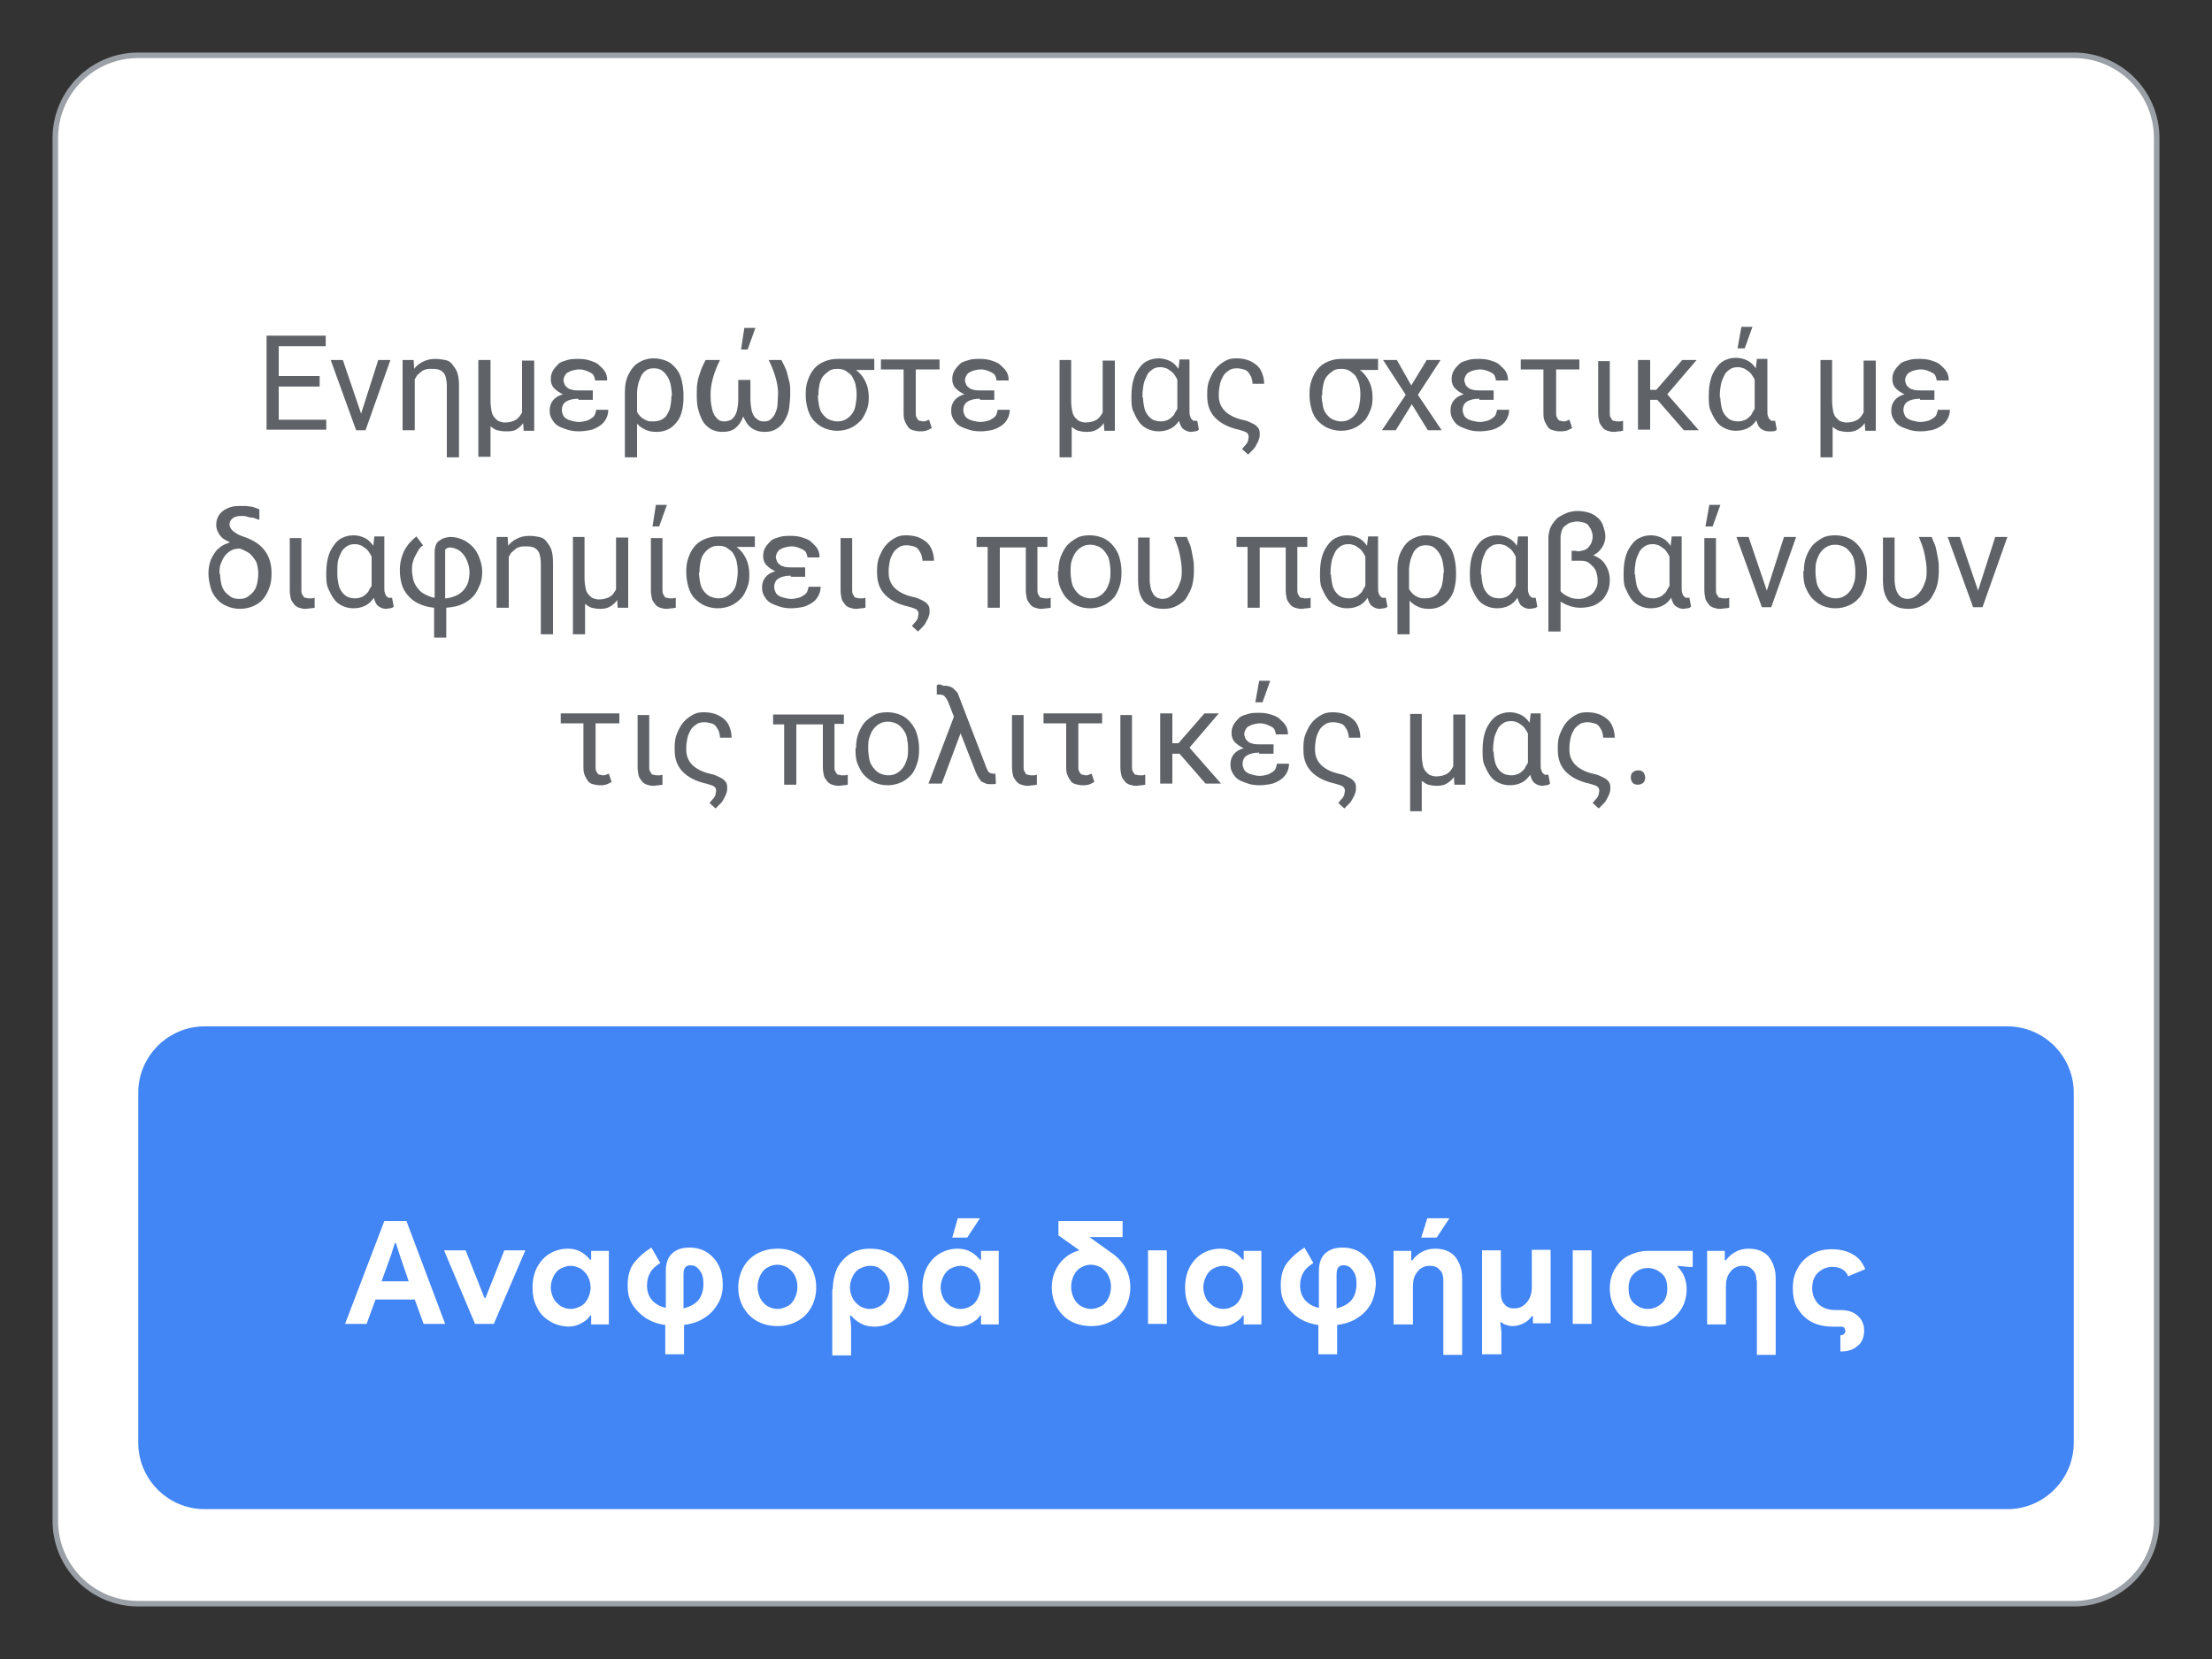 <?xml version="1.0" encoding="utf-8"?>
<!-- Generator: Adobe Illustrator 25.0.0, SVG Export Plug-In . SVG Version: 6.00 Build 0)  -->
<svg version="1.1" id="Layer_1" xmlns="http://www.w3.org/2000/svg" xmlns:xlink="http://www.w3.org/1999/xlink" x="0px" y="0px"
	 viewBox="0 0 400 300" style="enable-background:new 0 0 400 300;" xml:space="preserve">
<rect x="0" y="0" width="400" height="300" fill="#333333" stroke="none"/>
<style type="text/css">
	.st0{fill:#FFFFFF;stroke:#9AA0A6;stroke-miterlimit:10;}
	.st1{fill:#4285F4;}
	.st2{fill:#FFFFFF;}
	.st3{fill:#5F6368;}
</style>
<g>
	<g>
		<path class="st0" d="M375,290H25c-8.3,0-15-6.7-15-15V25c0-8.3,6.7-15,15-15h350c8.3,0,15,6.7,15,15v250
			C390,283.3,383.3,290,375,290z"/>
		<path class="st1" d="M363,272.9H37c-6.6,0-12-5.4-12-12v-63.3c0-6.6,5.4-12,12-12h326c6.6,0,12,5.4,12,12v63.3
			C375,267.5,369.6,272.9,363,272.9z"/>
		<g>
			<g>
				<path class="st2" d="M69.5,220.8h4l7,18.6h-3.9l-1.6-4.4h-7.1l-1.6,4.4h-3.9L69.5,220.8z M73.9,231.7l-1.6-4.7l-0.7-2.2h-0.2
					l-0.7,2.2l-1.7,4.7H73.9z"/>
				<path class="st2" d="M80.3,226.1h3.9l3.4,8.6h0.2l3.4-8.6h3.8l-5.7,13.3h-3.4L80.3,226.1z"/>
				<path class="st2" d="M99.4,238.9c-1-0.6-1.8-1.4-2.3-2.5c-0.6-1.1-0.8-2.3-0.8-3.6c0-1.4,0.3-2.6,0.8-3.6
					c0.6-1.1,1.3-1.9,2.3-2.5c1-0.6,2.1-0.9,3.3-0.9c0.9,0,1.7,0.2,2.4,0.6c0.7,0.4,1.2,0.9,1.6,1.4h0.2v-1.6h3.2v13.3h-3.2v-1.6
					h-0.2c-0.3,0.6-0.9,1-1.6,1.4c-0.7,0.4-1.5,0.6-2.4,0.6C101.4,239.8,100.3,239.5,99.4,238.9z M105,236.2c0.6-0.3,1-0.8,1.3-1.4
					c0.3-0.6,0.5-1.3,0.5-2s-0.2-1.4-0.5-2c-0.3-0.6-0.8-1-1.3-1.4c-0.6-0.3-1.2-0.5-1.8-0.5c-0.6,0-1.2,0.2-1.8,0.5
					c-0.6,0.3-1,0.8-1.3,1.4c-0.3,0.6-0.5,1.3-0.5,2s0.2,1.4,0.5,2c0.3,0.6,0.8,1,1.3,1.4c0.6,0.3,1.1,0.5,1.8,0.5
					C103.8,236.7,104.4,236.5,105,236.2z"/>
				<path class="st2" d="M129.8,235.8c-0.6,1-1.4,1.9-2.4,2.5c-1,0.7-2.3,1.1-3.7,1.3v5.3h-3.4v-5.3c-1.4-0.2-2.5-0.6-3.6-1.3
					c-1-0.7-1.8-1.5-2.4-2.5s-0.8-2.1-0.8-3.4c0-1.7,0.4-3.1,1.2-4.1c0.8-1,1.8-1.9,3.1-2.7l1.6,2.8c-0.8,0.5-1.4,1-1.8,1.7
					s-0.6,1.4-0.6,2.4c0,1,0.3,1.9,0.9,2.6s1.5,1.2,2.5,1.4v-6.7c0-1.4,0.4-2.5,1.2-3.2c0.8-0.7,1.8-1,3.1-1c1.2,0,2.3,0.3,3.2,0.9
					c0.9,0.6,1.6,1.4,2.1,2.4c0.5,1,0.7,2.2,0.7,3.4C130.7,233.7,130.4,234.8,129.8,235.8z M126.3,235.1c0.6-0.8,0.9-1.7,0.9-3
					c0-1-0.2-1.8-0.7-2.4c-0.4-0.6-1-0.9-1.6-0.9c-0.9,0-1.3,0.5-1.3,1.6v6.2C124.8,236.3,125.7,235.8,126.3,235.1z"/>
				<path class="st2" d="M136.9,238.9c-1.1-0.6-1.9-1.5-2.5-2.5c-0.6-1.1-0.9-2.3-0.9-3.6c0-1.3,0.3-2.5,0.9-3.6
					c0.6-1.1,1.4-1.9,2.5-2.5c1.1-0.6,2.3-0.9,3.7-0.9c1.4,0,2.6,0.3,3.6,0.9c1.1,0.6,1.9,1.5,2.5,2.5c0.6,1.1,0.9,2.3,0.9,3.6
					c0,1.3-0.3,2.5-0.9,3.6s-1.4,1.9-2.5,2.5c-1.1,0.6-2.3,0.9-3.6,0.9C139.2,239.8,138,239.5,136.9,238.9z M142.4,236.2
					c0.6-0.3,1-0.8,1.3-1.4c0.3-0.6,0.5-1.3,0.5-2.1c0-0.8-0.2-1.5-0.5-2.1c-0.3-0.6-0.8-1-1.3-1.4c-0.6-0.3-1.2-0.5-1.8-0.5
					c-0.7,0-1.3,0.2-1.8,0.5c-0.6,0.3-1,0.8-1.3,1.4c-0.3,0.6-0.5,1.3-0.5,2.1c0,0.8,0.2,1.5,0.5,2.1c0.3,0.6,0.8,1.1,1.3,1.4
					s1.2,0.5,1.8,0.5C141.2,236.7,141.8,236.5,142.4,236.2z"/>
				<path class="st2" d="M150.6,233.1c0-1.4,0.3-2.7,0.8-3.8c0.6-1.1,1.4-2,2.4-2.6c1-0.6,2.2-0.9,3.5-0.9c1.5,0,2.7,0.3,3.8,0.9
					c1.1,0.6,1.9,1.4,2.4,2.5c0.6,1.1,0.8,2.3,0.8,3.6c0,1.4-0.3,2.6-0.8,3.7c-0.5,1.1-1.2,1.9-2.2,2.5c-0.9,0.6-2,0.9-3.2,0.9
					c-1,0-1.8-0.2-2.5-0.6c-0.7-0.4-1.3-0.9-1.7-1.4h-0.2l0.2,1.8v5.4h-3.4V233.1z M159.1,236.2c0.6-0.3,1-0.8,1.3-1.4
					c0.3-0.6,0.5-1.3,0.5-2s-0.2-1.4-0.5-2c-0.3-0.6-0.8-1-1.3-1.4s-1.1-0.5-1.8-0.5c-0.6,0-1.2,0.2-1.8,0.5s-1,0.8-1.3,1.4
					c-0.3,0.6-0.5,1.3-0.5,2s0.2,1.4,0.5,2c0.3,0.6,0.8,1,1.3,1.4c0.6,0.3,1.1,0.5,1.8,0.5S158.6,236.5,159.1,236.2z"/>
				<path class="st2" d="M169.9,238.9c-1-0.6-1.8-1.4-2.3-2.5c-0.6-1.1-0.8-2.3-0.8-3.6c0-1.4,0.3-2.6,0.8-3.6
					c0.6-1.1,1.3-1.9,2.3-2.5c1-0.6,2.1-0.9,3.3-0.9c0.9,0,1.7,0.2,2.4,0.6c0.7,0.4,1.2,0.9,1.6,1.4h0.2v-1.6h3.2v13.3h-3.2v-1.6
					h-0.2c-0.3,0.6-0.9,1-1.6,1.4c-0.7,0.4-1.5,0.6-2.4,0.6C172,239.8,170.9,239.5,169.9,238.9z M175.5,236.2c0.6-0.3,1-0.8,1.3-1.4
					c0.3-0.6,0.5-1.3,0.5-2s-0.2-1.4-0.5-2c-0.3-0.6-0.8-1-1.3-1.4c-0.6-0.3-1.2-0.5-1.8-0.5c-0.6,0-1.2,0.2-1.8,0.5
					c-0.6,0.3-1,0.8-1.3,1.4c-0.3,0.6-0.5,1.3-0.5,2s0.2,1.4,0.5,2c0.3,0.6,0.8,1,1.3,1.4c0.6,0.3,1.1,0.5,1.8,0.5
					C174.4,236.7,175,236.5,175.5,236.2z M173.2,220.3h4l-2.3,3.5h-2.7L173.2,220.3z"/>
				<path class="st2" d="M193.6,238.9c-1.1-0.6-1.9-1.5-2.5-2.5c-0.6-1.1-0.9-2.3-0.9-3.6c0-1.7,0.5-3.1,1.4-4.3
					c0.9-1.2,2.1-2,3.6-2.4l-3.8-2.7v-2.6h11.6v2.9h-6l4.2,3c2.2,1.6,3.2,3.7,3.2,6.1c0,1.3-0.3,2.5-0.9,3.6
					c-0.6,1.1-1.4,1.9-2.5,2.5c-1.1,0.6-2.3,0.9-3.6,0.9C195.9,239.8,194.7,239.5,193.6,238.9z M199.1,236.2c0.6-0.3,1-0.8,1.3-1.4
					c0.3-0.6,0.5-1.3,0.5-2.1c0-0.8-0.2-1.5-0.5-2.1c-0.3-0.6-0.8-1-1.3-1.4c-0.6-0.3-1.2-0.5-1.8-0.5c-0.7,0-1.3,0.2-1.8,0.5
					c-0.6,0.3-1,0.8-1.3,1.4c-0.3,0.6-0.5,1.3-0.5,2.1c0,0.8,0.2,1.5,0.5,2.1c0.3,0.6,0.8,1.1,1.3,1.4s1.2,0.5,1.8,0.5
					C197.9,236.7,198.5,236.5,199.1,236.2z"/>
				<path class="st2" d="M207.6,226.1h3.4v13.3h-3.4V226.1z"/>
				<path class="st2" d="M217.4,238.9c-1-0.6-1.8-1.4-2.3-2.5c-0.6-1.1-0.8-2.3-0.8-3.6c0-1.4,0.3-2.6,0.8-3.6
					c0.6-1.1,1.3-1.9,2.3-2.5c1-0.6,2.1-0.9,3.3-0.9c0.9,0,1.7,0.2,2.4,0.6c0.7,0.4,1.2,0.9,1.6,1.4h0.2v-1.6h3.2v13.3h-3.2v-1.6
					h-0.2c-0.3,0.6-0.9,1-1.6,1.4c-0.7,0.4-1.5,0.6-2.4,0.6C219.5,239.8,218.4,239.5,217.4,238.9z M223,236.2c0.6-0.3,1-0.8,1.3-1.4
					c0.3-0.6,0.5-1.3,0.5-2s-0.2-1.4-0.5-2c-0.3-0.6-0.8-1-1.3-1.4c-0.6-0.3-1.2-0.5-1.8-0.5c-0.6,0-1.2,0.2-1.8,0.5
					c-0.6,0.3-1,0.8-1.3,1.4c-0.3,0.6-0.5,1.3-0.5,2s0.2,1.4,0.5,2c0.3,0.6,0.8,1,1.3,1.4c0.6,0.3,1.1,0.5,1.8,0.5
					C221.9,236.7,222.5,236.5,223,236.2z"/>
				<path class="st2" d="M247.9,235.8c-0.6,1-1.4,1.9-2.4,2.5c-1,0.7-2.3,1.1-3.7,1.3v5.3h-3.4v-5.3c-1.4-0.2-2.5-0.6-3.6-1.3
					c-1-0.7-1.8-1.5-2.4-2.5s-0.8-2.1-0.8-3.4c0-1.7,0.4-3.1,1.2-4.1c0.8-1,1.8-1.9,3.1-2.7l1.6,2.8c-0.8,0.5-1.4,1-1.8,1.7
					s-0.6,1.4-0.6,2.4c0,1,0.3,1.9,0.9,2.6s1.5,1.2,2.5,1.4v-6.7c0-1.4,0.4-2.5,1.2-3.2c0.8-0.7,1.8-1,3.1-1c1.2,0,2.3,0.3,3.2,0.9
					c0.9,0.6,1.6,1.4,2.1,2.4c0.5,1,0.7,2.2,0.7,3.4C248.7,233.7,248.4,234.8,247.9,235.8z M244.4,235.1c0.6-0.8,0.9-1.7,0.9-3
					c0-1-0.2-1.8-0.7-2.4c-0.4-0.6-1-0.9-1.6-0.9c-0.9,0-1.3,0.5-1.3,1.6v6.2C242.9,236.3,243.8,235.8,244.4,235.1z"/>
				<path class="st2" d="M261,231.5c0-0.8-0.2-1.5-0.7-1.9c-0.4-0.5-1-0.7-1.8-0.7c-0.9,0-1.7,0.4-2.2,1.1c-0.6,0.7-0.8,1.6-0.8,2.7
					v6.8H252v-13.3h3.2v1.7h0.2c0.4-0.6,1-1.1,1.7-1.5c0.7-0.4,1.5-0.6,2.4-0.6c1.6,0,2.8,0.5,3.6,1.4c0.8,1,1.3,2.3,1.3,3.9V245
					H261V231.5z M258.1,220.3h4l-2.3,3.5H257L258.1,220.3z"/>
				<path class="st2" d="M268,226.1h3.4v7.7c0,0.9,0.2,1.6,0.7,2.1c0.4,0.5,1,0.7,1.7,0.7c1,0,1.7-0.4,2.3-1.1
					c0.6-0.7,0.9-1.6,0.9-2.7v-6.8h3.4v13.3h-3.2V238h-0.2c-0.4,0.6-0.9,1-1.5,1.3s-1.3,0.5-2,0.5c-0.4,0-0.8-0.1-1.1-0.2
					c-0.4-0.1-0.7-0.3-0.9-0.5h-0.2l0.2,1.7v4.1H268V226.1z"/>
				<path class="st2" d="M284.4,226.1h3.4v13.3h-3.4V226.1z"/>
				<path class="st2" d="M294.4,238.9c-1-0.6-1.9-1.4-2.4-2.4c-0.6-1-0.9-2.2-0.9-3.5c0-1.3,0.3-2.5,0.9-3.5c0.6-1,1.4-1.9,2.4-2.4
					s2.2-0.9,3.6-0.9h8.1v2.9h-0.8l-1.9-0.2v0.2c1.1,1.1,1.6,2.5,1.6,4c0,1.3-0.3,2.5-0.9,3.5s-1.4,1.8-2.4,2.4
					c-1,0.6-2.3,0.9-3.6,0.9C296.6,239.8,295.4,239.5,294.4,238.9z M300.5,235.7c0.7-0.6,1-1.6,1-2.7c0-1.2-0.3-2.1-1-2.7
					c-0.7-0.6-1.5-1-2.5-1c-1,0-1.8,0.3-2.5,1c-0.7,0.6-1,1.5-1,2.7c0,1.2,0.3,2.1,1,2.7c0.7,0.6,1.5,1,2.5,1
					C299,236.7,299.8,236.3,300.5,235.7z"/>
				<path class="st2" d="M317.6,231.5c0-0.8-0.2-1.5-0.7-1.9c-0.4-0.5-1-0.7-1.8-0.7c-0.9,0-1.7,0.4-2.2,1.1
					c-0.6,0.7-0.8,1.6-0.8,2.7v6.8h-3.4v-13.3h3.2v1.7h0.2c0.4-0.6,1-1.1,1.7-1.5c0.7-0.4,1.5-0.6,2.4-0.6c1.6,0,2.8,0.5,3.6,1.4
					c0.8,1,1.3,2.3,1.3,3.9V245h-3.4V231.5z"/>
				<path class="st2" d="M332.6,241.5c0.3,0,0.6-0.1,0.8-0.2c0.2-0.2,0.3-0.4,0.3-0.6c0-0.2-0.1-0.4-0.2-0.6
					c-0.2-0.2-0.4-0.2-0.7-0.2h-1.3c-1.6,0-2.9-0.3-4-0.9c-1.1-0.6-1.9-1.5-2.5-2.5s-0.8-2.3-0.8-3.6c0-1.4,0.3-2.6,0.9-3.6
					c0.6-1.1,1.4-1.9,2.5-2.5c1-0.6,2.2-0.9,3.6-0.9c1.5,0,2.8,0.3,3.8,0.9c1.1,0.6,1.8,1.5,2.3,2.7l-3.1,1.3
					c-0.2-0.6-0.6-1-1.1-1.3c-0.5-0.3-1.1-0.4-1.8-0.4c-1,0-1.9,0.4-2.6,1.1c-0.7,0.7-1,1.6-1,2.8c0,1.1,0.4,2,1.1,2.8
					c0.8,0.7,1.8,1.1,3.1,1.1h0.9c1.3,0,2.3,0.3,3.1,1s1.2,1.6,1.2,2.7c0,1.2-0.4,2.2-1.2,2.8c-0.8,0.7-1.8,1-3.1,1V241.5z"/>
			</g>
		</g>
	</g>
	<g>
		<g>
			<path class="st3" d="M57.8,69.9h-7.4v6H59v1.8H48.2V60.7h10.7v1.9h-8.5V68h7.4V69.9z"/>
			<path class="st3" d="M65.3,74.8l3.1-9.7h2.2l-4.5,12.7h-1.7l-4.6-12.7h2.2L65.3,74.8z"/>
			<path class="st3" d="M74.8,65.1l0.1,1.6c0.4-0.6,1-1,1.6-1.3s1.3-0.5,2.2-0.5c0.7,0,1.2,0.1,1.8,0.2s1,0.4,1.3,0.8
				s0.7,0.9,0.9,1.5s0.3,1.4,0.3,2.3v13h-2.2V69.7c0-0.6-0.1-1.1-0.2-1.5s-0.3-0.7-0.5-0.9s-0.5-0.4-0.9-0.5s-0.7-0.1-1.2-0.1
				c-0.4,0-0.7,0-1,0.1s-0.6,0.2-0.8,0.4s-0.5,0.4-0.7,0.6s-0.3,0.5-0.5,0.8v9.2h-2.2V65.1H74.8z"/>
			<path class="st3" d="M88.7,65.1v7.3c0,0.8,0.1,1.5,0.2,2s0.3,0.9,0.6,1.2s0.5,0.5,0.8,0.6s0.6,0.2,1,0.2c0.8,0,1.5-0.2,2-0.5
				s0.8-0.8,1.1-1.3v-9.4h2.2v12.7h-1.9l-0.1-1.4c-0.3,0.5-0.8,0.9-1.3,1.2S92.1,78,91.4,78c-0.6,0-1.1-0.1-1.5-0.2
				s-0.8-0.4-1.2-0.7v5.5h-2.2V65.1H88.7z"/>
			<path class="st3" d="M104.6,72.1c-1,0-1.7,0.2-2.2,0.5s-0.8,0.8-0.8,1.6c0,0.3,0.1,0.5,0.2,0.8s0.3,0.5,0.6,0.7s0.6,0.3,1,0.4
				s0.8,0.2,1.3,0.2c0.5,0,0.9-0.1,1.3-0.2s0.7-0.3,1-0.5s0.5-0.4,0.6-0.7s0.2-0.6,0.2-0.8h2.2c0,0.7-0.2,1.3-0.5,1.8
				s-0.7,0.9-1.2,1.2s-1.1,0.6-1.7,0.7s-1.3,0.2-1.9,0.2c-0.8,0-1.5-0.1-2.1-0.3s-1.2-0.4-1.7-0.7s-0.8-0.7-1.1-1.2s-0.4-1-0.4-1.6
				c0-0.7,0.2-1.3,0.6-1.8s1-0.9,1.8-1.1c-0.7-0.3-1.2-0.7-1.6-1.1s-0.6-1-0.6-1.6c0-0.6,0.1-1.1,0.4-1.6s0.6-0.8,1-1.2
				s1-0.5,1.6-0.7s1.3-0.2,2.1-0.2c0.7,0,1.4,0.1,2,0.3s1.2,0.4,1.6,0.8s0.8,0.7,1.1,1.2s0.4,1,0.4,1.6h-2.2c0-0.3-0.1-0.5-0.2-0.8
				s-0.4-0.5-0.6-0.6s-0.6-0.3-0.9-0.4s-0.7-0.2-1.1-0.2c-0.5,0-0.9,0.1-1.3,0.2s-0.7,0.3-0.9,0.4s-0.4,0.4-0.5,0.6
				s-0.2,0.5-0.2,0.7c0,0.3,0.1,0.5,0.2,0.8s0.3,0.4,0.5,0.6s0.5,0.3,0.9,0.4s0.8,0.1,1.3,0.1h2.4v1.7H104.6z"/>
			<path class="st3" d="M123.6,71.9c0,0.9-0.1,1.7-0.3,2.5s-0.5,1.4-0.9,1.9s-0.9,1-1.5,1.3s-1.3,0.5-2.1,0.5
				c-0.8,0-1.5-0.1-2.1-0.4s-1.1-0.6-1.5-1.1v6.1H113V71v0c0-1,0.1-1.9,0.4-2.7s0.7-1.4,1.1-1.9s1-0.9,1.7-1.2s1.3-0.4,2-0.4
				c0.9,0,1.7,0.2,2.4,0.5s1.2,0.8,1.7,1.4s0.8,1.3,1,2.2s0.3,1.7,0.3,2.7V71.9z M121.5,71.6c0-0.7-0.1-1.3-0.2-1.9
				s-0.3-1.1-0.6-1.6s-0.6-0.8-1-1.1s-0.9-0.4-1.5-0.4c-0.5,0-1,0.1-1.4,0.4s-0.7,0.6-0.9,1.1s-0.4,0.9-0.5,1.4s-0.2,1-0.2,1.5v3.5
				c0.1,0.2,0.3,0.5,0.5,0.7s0.4,0.4,0.6,0.5s0.5,0.3,0.8,0.4s0.6,0.1,1,0.1c0.6,0,1.1-0.1,1.5-0.3s0.8-0.5,1-0.9s0.5-0.8,0.6-1.4
				s0.2-1.1,0.2-1.7V71.6z"/>
			<path class="st3" d="M130.2,65.1c-0.5,1-0.9,2-1.2,3s-0.5,2.1-0.5,3.1c0,0.7,0,1.3,0.1,1.9s0.2,1.1,0.4,1.6s0.5,0.8,0.8,1.1
				s0.7,0.4,1.2,0.4c0.4,0,0.7-0.1,1-0.2s0.6-0.4,0.8-0.7s0.4-0.7,0.5-1.2s0.2-1.1,0.2-1.9v-3.5h2.2v3.5c0,0.7,0.1,1.3,0.2,1.9
				s0.3,0.9,0.5,1.2s0.5,0.5,0.8,0.7s0.7,0.2,1,0.2c0.5,0,0.9-0.1,1.2-0.4s0.6-0.6,0.8-1.1s0.4-1,0.4-1.6s0.1-1.3,0.1-1.9
				c0-1.1-0.2-2.1-0.5-3.1s-0.7-2-1.2-3h2.3c0.2,0.4,0.4,0.8,0.6,1.2s0.4,0.9,0.5,1.4s0.3,1.1,0.4,1.6s0.1,1.2,0.1,1.9
				c0,0.9-0.1,1.8-0.2,2.6s-0.4,1.5-0.8,2.2s-0.8,1.1-1.4,1.5s-1.3,0.6-2.2,0.6c-0.9,0-1.7-0.2-2.4-0.7s-1.1-1.2-1.5-2.1
				c-0.3,0.9-0.8,1.6-1.4,2.1s-1.4,0.7-2.4,0.7c-0.8,0-1.6-0.2-2.2-0.6s-1.1-0.9-1.4-1.5s-0.6-1.3-0.8-2.2s-0.2-1.7-0.2-2.6
				c0-0.7,0-1.3,0.1-1.9s0.2-1.1,0.4-1.6s0.3-1,0.5-1.4s0.4-0.8,0.6-1.2H130.2z M134.6,59.3h2l-1.4,3.9H134L134.6,59.3z"/>
			<path class="st3" d="M158.1,66.9h-3.3c0.8,0.6,1.3,1.3,1.7,2.1s0.6,1.8,0.6,2.8V72c0,0.8-0.1,1.5-0.4,2.2s-0.6,1.4-1.1,1.9
				s-1.1,1-1.8,1.3s-1.5,0.5-2.4,0.5s-1.7-0.2-2.4-0.5s-1.3-0.8-1.8-1.3s-0.9-1.3-1.1-2s-0.4-1.6-0.4-2.6v-0.3
				c0-0.9,0.1-1.7,0.4-2.5s0.6-1.4,1.1-2s1.1-1,1.8-1.3s1.5-0.5,2.4-0.5h6.7V66.9z M147.9,71.5c0,0.6,0.1,1.2,0.2,1.8
				s0.3,1.1,0.6,1.5s0.7,0.8,1.1,1s1,0.4,1.6,0.4c0.6,0,1.1-0.1,1.6-0.4s0.8-0.6,1.1-1s0.5-0.9,0.6-1.5s0.2-1.2,0.2-1.8v-0.3
				c0-0.6-0.1-1.2-0.2-1.7s-0.4-1-0.6-1.4s-0.7-0.7-1.1-1s-1-0.4-1.6-0.4c-0.6,0-1.1,0.1-1.5,0.4s-0.8,0.6-1.1,1s-0.5,0.9-0.6,1.4
				s-0.2,1.1-0.2,1.7V71.5z"/>
			<path class="st3" d="M169.9,66.8h-4.3v7.8c0,0.3,0,0.6,0.1,0.8s0.2,0.4,0.3,0.5s0.2,0.2,0.4,0.2s0.3,0.1,0.5,0.1
				c0.2,0,0.4,0,0.6-0.1s0.3-0.1,0.5-0.2l0.5,1.5c-0.4,0.2-0.7,0.4-1.1,0.5s-0.7,0.1-1.1,0.1c-0.4,0-0.8-0.1-1.2-0.2
				s-0.7-0.3-0.9-0.6s-0.4-0.6-0.6-1.1s-0.2-1-0.2-1.6v-7.7h-4.1v-1.8h10.6V66.8z"/>
			<path class="st3" d="M177.2,72.1c-1,0-1.7,0.2-2.2,0.5s-0.8,0.8-0.8,1.6c0,0.3,0.1,0.5,0.2,0.8s0.3,0.5,0.6,0.7s0.6,0.3,1,0.4
				s0.8,0.2,1.3,0.2c0.5,0,0.9-0.1,1.3-0.2s0.7-0.3,1-0.5s0.5-0.4,0.6-0.7s0.2-0.6,0.2-0.8h2.2c0,0.7-0.2,1.3-0.5,1.8
				s-0.7,0.9-1.2,1.2s-1.1,0.6-1.7,0.7S178,78,177.3,78c-0.8,0-1.5-0.1-2.1-0.3s-1.2-0.4-1.7-0.7s-0.8-0.7-1.1-1.2s-0.4-1-0.4-1.6
				c0-0.7,0.2-1.3,0.6-1.8s1-0.9,1.8-1.1c-0.7-0.3-1.2-0.7-1.6-1.1s-0.6-1-0.6-1.6c0-0.6,0.1-1.1,0.4-1.6s0.6-0.8,1-1.2
				s1-0.5,1.6-0.7s1.3-0.2,2.1-0.2c0.7,0,1.4,0.1,2,0.3s1.2,0.4,1.6,0.8s0.8,0.7,1.1,1.2s0.4,1,0.4,1.6h-2.2c0-0.3-0.1-0.5-0.2-0.8
				s-0.4-0.5-0.6-0.6s-0.6-0.3-0.9-0.4s-0.7-0.2-1.1-0.2c-0.5,0-0.9,0.1-1.3,0.2s-0.7,0.3-0.9,0.4s-0.4,0.4-0.5,0.6
				s-0.2,0.5-0.2,0.7c0,0.3,0.1,0.5,0.2,0.8s0.3,0.4,0.5,0.6s0.5,0.3,0.9,0.4s0.8,0.1,1.3,0.1h2.4v1.7H177.2z"/>
			<path class="st3" d="M193.7,65.1v7.3c0,0.8,0.1,1.5,0.2,2s0.3,0.9,0.6,1.2s0.5,0.5,0.8,0.6s0.6,0.2,1,0.2c0.8,0,1.5-0.2,2-0.5
				s0.8-0.8,1.1-1.3v-9.4h2.2v12.7h-1.9l-0.1-1.4c-0.3,0.5-0.8,0.9-1.3,1.2s-1.1,0.4-1.8,0.4c-0.6,0-1.1-0.1-1.5-0.2
				s-0.8-0.4-1.2-0.7v5.5h-2.2V65.1H193.7z"/>
			<path class="st3" d="M215.1,65.1v9.2c0,0.4,0,0.7,0.1,0.9s0.1,0.4,0.2,0.5s0.2,0.2,0.3,0.3s0.2,0.1,0.4,0.1c0.1,0,0.2,0,0.2,0
				s0.1,0,0.2,0l0.3,1.6c-0.2,0.2-0.5,0.3-0.7,0.3s-0.5,0.1-0.7,0.1c-0.5,0-1-0.2-1.4-0.5s-0.6-0.8-0.8-1.5
				c-0.4,0.6-0.9,1.1-1.5,1.4s-1.3,0.5-2.2,0.5c-0.8,0-1.5-0.2-2.1-0.5s-1.1-0.7-1.5-1.3s-0.7-1.2-1-1.9s-0.3-1.6-0.3-2.5v-0.2
				c0-1,0.1-1.9,0.3-2.7s0.5-1.5,1-2.2s0.9-1.1,1.5-1.4s1.3-0.5,2.1-0.5c0.8,0,1.5,0.2,2.1,0.5s1.1,0.8,1.5,1.4l0.2-1.7H215.1z
				 M206.7,71.9c0,0.6,0.1,1.2,0.2,1.7s0.3,1,0.6,1.4s0.6,0.7,1,0.9s0.9,0.3,1.5,0.3c0.4,0,0.7-0.1,1-0.2s0.6-0.3,0.8-0.5
				s0.5-0.4,0.6-0.7s0.4-0.6,0.5-0.9v-5.2c-0.1-0.3-0.3-0.6-0.5-0.9s-0.4-0.5-0.7-0.7s-0.5-0.4-0.8-0.5s-0.6-0.2-1-0.2
				c-0.6,0-1.1,0.1-1.5,0.4s-0.8,0.6-1,1.1s-0.5,1-0.6,1.6s-0.2,1.3-0.2,1.9V71.9z"/>
			<path class="st3" d="M223.6,64.8c0.7,0,1.4,0.1,2,0.3s1.1,0.5,1.6,0.9s0.8,0.9,1,1.4s0.4,1.2,0.4,2h-2.1c0-0.4-0.1-0.8-0.2-1.1
				s-0.3-0.6-0.5-0.9s-0.5-0.5-0.9-0.6s-0.8-0.2-1.2-0.2c-0.6,0-1.1,0.1-1.5,0.4s-0.8,0.6-1,1s-0.5,0.9-0.6,1.5s-0.2,1.1-0.2,1.6
				v0.5c0,2.1,1.4,3.6,4.2,4.3c0.5,0.1,0.9,0.2,1.3,0.4s0.7,0.3,1,0.5s0.5,0.4,0.7,0.7s0.2,0.7,0.2,1.2c0,0.3-0.1,0.6-0.2,0.9
				s-0.3,0.6-0.5,1s-0.4,0.6-0.7,0.9s-0.5,0.5-0.7,0.7l-1.1-1c0.2-0.2,0.3-0.4,0.5-0.6s0.3-0.3,0.4-0.5s0.2-0.3,0.2-0.5
				s0.1-0.4,0.1-0.6c0-0.3-0.1-0.6-0.4-0.8s-0.8-0.3-1.4-0.5c-1.8-0.4-3.2-1.1-4.2-2.1s-1.5-2.3-1.5-4v-0.5c0-0.9,0.1-1.7,0.4-2.4
				s0.6-1.4,1.1-2s1-1,1.7-1.4S222.7,64.8,223.6,64.8z"/>
			<path class="st3" d="M249.2,66.9h-3.3c0.8,0.6,1.3,1.3,1.7,2.1s0.6,1.8,0.6,2.8V72c0,0.8-0.1,1.5-0.4,2.2s-0.6,1.4-1.1,1.9
				s-1.1,1-1.8,1.3s-1.5,0.5-2.4,0.5s-1.7-0.2-2.4-0.5s-1.3-0.8-1.8-1.3s-0.9-1.3-1.1-2s-0.4-1.6-0.4-2.6v-0.3
				c0-0.9,0.1-1.7,0.4-2.5s0.6-1.4,1.1-2s1.1-1,1.8-1.3s1.5-0.5,2.4-0.5h6.7V66.9z M239,71.5c0,0.6,0.1,1.2,0.2,1.8s0.3,1.1,0.6,1.5
				s0.7,0.8,1.1,1s1,0.4,1.6,0.4c0.6,0,1.1-0.1,1.6-0.4s0.8-0.6,1.1-1s0.5-0.9,0.6-1.5s0.2-1.2,0.2-1.8v-0.3c0-0.6-0.1-1.2-0.2-1.7
				s-0.4-1-0.6-1.4s-0.7-0.7-1.1-1s-1-0.4-1.6-0.4c-0.6,0-1.1,0.1-1.5,0.4s-0.8,0.6-1.1,1s-0.5,0.9-0.6,1.4s-0.2,1.1-0.2,1.7V71.5z"
				/>
			<path class="st3" d="M255.2,69.7l2.8-4.6h2.5l-4.1,6.3l4.3,6.4h-2.5l-2.9-4.7l-2.9,4.7h-2.5l4.3-6.4l-4.1-6.3h2.5L255.2,69.7z"/>
			<path class="st3" d="M267.5,72.1c-1,0-1.7,0.2-2.2,0.5s-0.8,0.8-0.8,1.6c0,0.3,0.1,0.5,0.2,0.8s0.3,0.5,0.6,0.7s0.6,0.3,1,0.4
				s0.8,0.2,1.3,0.2c0.5,0,0.9-0.1,1.3-0.2s0.7-0.3,1-0.5s0.5-0.4,0.6-0.7s0.2-0.6,0.2-0.8h2.2c0,0.7-0.2,1.3-0.5,1.8
				s-0.7,0.9-1.2,1.2s-1.1,0.6-1.7,0.7s-1.3,0.2-1.9,0.2c-0.8,0-1.5-0.1-2.1-0.3s-1.2-0.4-1.7-0.7s-0.8-0.7-1.1-1.2s-0.4-1-0.4-1.6
				c0-0.7,0.2-1.3,0.6-1.8s1-0.9,1.8-1.1c-0.7-0.3-1.2-0.7-1.6-1.1s-0.6-1-0.6-1.6c0-0.6,0.1-1.1,0.4-1.6s0.6-0.8,1-1.2
				s1-0.5,1.6-0.7s1.3-0.2,2.1-0.2c0.7,0,1.4,0.1,2,0.3s1.2,0.4,1.6,0.8s0.8,0.7,1.1,1.2s0.4,1,0.4,1.6h-2.2c0-0.3-0.1-0.5-0.2-0.8
				s-0.4-0.5-0.6-0.6s-0.6-0.3-0.9-0.4s-0.7-0.2-1.1-0.2c-0.5,0-0.9,0.1-1.3,0.2s-0.7,0.3-0.9,0.4s-0.4,0.4-0.5,0.6
				s-0.2,0.5-0.2,0.7c0,0.3,0.1,0.5,0.2,0.8s0.3,0.4,0.5,0.6s0.5,0.3,0.9,0.4s0.8,0.1,1.3,0.1h2.4v1.7H267.5z"/>
			<path class="st3" d="M285.7,66.8h-4.3v7.8c0,0.3,0,0.6,0.1,0.8s0.2,0.4,0.3,0.5s0.2,0.2,0.4,0.2s0.3,0.1,0.5,0.1
				c0.2,0,0.4,0,0.6-0.1s0.3-0.1,0.5-0.2l0.5,1.5c-0.4,0.2-0.7,0.4-1.1,0.5S282.4,78,282,78c-0.4,0-0.8-0.1-1.2-0.2
				s-0.7-0.3-0.9-0.6s-0.4-0.6-0.6-1.1s-0.2-1-0.2-1.6v-7.7h-4.1v-1.8h10.6V66.8z"/>
			<path class="st3" d="M291.1,65.1v9.5c0,0.3,0,0.6,0.1,0.8s0.2,0.3,0.3,0.5s0.3,0.2,0.4,0.2s0.3,0.1,0.5,0.1s0.4,0,0.6,0
				s0.3-0.1,0.5-0.1l0,1.8c-0.2,0-0.4,0.1-0.7,0.1s-0.6,0.1-1,0.1c-0.4,0-0.8-0.1-1.1-0.2s-0.7-0.3-0.9-0.6s-0.5-0.6-0.6-1
				s-0.2-1-0.2-1.6v-9.4H291.1z"/>
			<path class="st3" d="M299.7,72.3h-1.3v5.4h-2.2V65.1h2.2v5.4h1.1l4.7-5.4h2.6l-5.3,6.2l5.7,6.5h-2.7L299.7,72.3z"/>
			<path class="st3" d="M319.6,65.1v9.2c0,0.4,0,0.7,0.1,0.9s0.1,0.4,0.2,0.5s0.2,0.2,0.3,0.3s0.2,0.1,0.4,0.1c0.1,0,0.2,0,0.2,0
				s0.1,0,0.2,0l0.3,1.6c-0.2,0.2-0.5,0.3-0.7,0.3S320,78,319.8,78c-0.5,0-1-0.2-1.4-0.5s-0.6-0.8-0.8-1.5c-0.4,0.6-0.9,1.1-1.5,1.4
				s-1.3,0.5-2.2,0.5c-0.8,0-1.5-0.2-2.1-0.5s-1.1-0.7-1.5-1.3s-0.7-1.2-1-1.9s-0.3-1.6-0.3-2.5v-0.2c0-1,0.1-1.9,0.3-2.7
				s0.5-1.5,1-2.2s0.9-1.1,1.5-1.4s1.3-0.5,2.1-0.5c0.8,0,1.5,0.2,2.1,0.5s1.1,0.8,1.5,1.4l0.2-1.7H319.6z M311.1,71.9
				c0,0.6,0.1,1.2,0.2,1.7s0.3,1,0.6,1.4s0.6,0.7,1,0.9s0.9,0.3,1.5,0.3c0.4,0,0.7-0.1,1-0.2s0.6-0.3,0.8-0.5s0.5-0.4,0.6-0.7
				s0.4-0.6,0.5-0.9v-5.2c-0.1-0.3-0.3-0.6-0.5-0.9s-0.4-0.5-0.7-0.7s-0.5-0.4-0.8-0.5s-0.6-0.2-1-0.2c-0.6,0-1.1,0.1-1.5,0.4
				s-0.8,0.6-1,1.1s-0.5,1-0.6,1.6s-0.2,1.3-0.2,1.9V71.9z M314.9,59.1h2l-1.4,3.9h-1.3L314.9,59.1z"/>
			<path class="st3" d="M331.3,65.1v7.3c0,0.8,0.1,1.5,0.2,2s0.3,0.9,0.6,1.2s0.5,0.5,0.8,0.6s0.6,0.2,1,0.2c0.8,0,1.5-0.2,2-0.5
				s0.8-0.8,1.1-1.3v-9.4h2.2v12.7h-1.9l-0.1-1.4c-0.3,0.5-0.8,0.9-1.3,1.2s-1.1,0.4-1.8,0.4c-0.6,0-1.1-0.1-1.5-0.2
				s-0.8-0.4-1.2-0.7v5.5h-2.2V65.1H331.3z"/>
			<path class="st3" d="M347.2,72.1c-1,0-1.7,0.2-2.2,0.5s-0.8,0.8-0.8,1.6c0,0.3,0.1,0.5,0.2,0.8s0.3,0.5,0.6,0.7s0.6,0.3,1,0.4
				s0.8,0.2,1.3,0.2c0.5,0,0.9-0.1,1.3-0.2s0.7-0.3,1-0.5s0.5-0.4,0.6-0.7s0.2-0.6,0.2-0.8h2.2c0,0.7-0.2,1.3-0.5,1.8
				s-0.7,0.9-1.2,1.2s-1.1,0.6-1.7,0.7S348,78,347.3,78c-0.8,0-1.5-0.1-2.1-0.3s-1.2-0.4-1.7-0.7s-0.8-0.7-1.1-1.2s-0.4-1-0.4-1.6
				c0-0.7,0.2-1.3,0.6-1.8s1-0.9,1.8-1.1c-0.7-0.3-1.2-0.7-1.6-1.1s-0.6-1-0.6-1.6c0-0.6,0.1-1.1,0.4-1.6s0.6-0.8,1-1.2
				s1-0.5,1.6-0.7s1.3-0.2,2.1-0.2c0.7,0,1.4,0.1,2,0.3s1.2,0.4,1.6,0.8s0.8,0.7,1.1,1.2s0.4,1,0.4,1.6h-2.2c0-0.3-0.1-0.5-0.2-0.8
				s-0.4-0.5-0.6-0.6s-0.6-0.3-0.9-0.4s-0.7-0.2-1.1-0.2c-0.5,0-0.9,0.1-1.3,0.2s-0.7,0.3-0.9,0.4s-0.4,0.4-0.5,0.6
				s-0.2,0.5-0.2,0.7c0,0.3,0.1,0.5,0.2,0.8s0.3,0.4,0.5,0.6s0.5,0.3,0.9,0.4s0.8,0.1,1.3,0.1h2.4v1.7H347.2z"/>
			<path class="st3" d="M39.1,94.9c0-0.5,0.1-1,0.3-1.4s0.5-0.8,0.9-1.1s0.8-0.5,1.4-0.7s1.2-0.2,1.9-0.2c0.3,0,0.6,0,0.9,0
				s0.5,0.1,0.8,0.1s0.5,0.1,0.8,0.2s0.5,0.2,0.8,0.3l0,1.9c-0.2-0.1-0.4-0.1-0.6-0.2s-0.5-0.2-0.8-0.2s-0.6-0.1-0.9-0.2
				s-0.6-0.1-0.9-0.1c-0.7,0-1.2,0.1-1.6,0.4s-0.6,0.7-0.6,1.1c0,0.2,0,0.3,0.1,0.5s0.2,0.4,0.4,0.6s0.5,0.4,0.8,0.6
				s0.8,0.4,1.4,0.6c1.7,0.6,2.9,1.4,3.7,2.5s1.2,2.4,1.2,4v0.2c0,0.9-0.1,1.7-0.4,2.5s-0.6,1.4-1.1,2s-1.1,1-1.8,1.3
				s-1.5,0.5-2.4,0.5s-1.7-0.2-2.4-0.5s-1.3-0.7-1.8-1.3s-0.9-1.2-1.1-2s-0.4-1.6-0.4-2.5v-0.2c0-0.7,0.1-1.3,0.3-2s0.5-1.1,0.8-1.6
				s0.8-0.9,1.2-1.2s1-0.5,1.5-0.7l0-0.1c-0.8-0.3-1.4-0.7-1.8-1.3S39.1,95.6,39.1,94.9z M39.8,103.8c0,0.6,0.1,1.2,0.2,1.7
				s0.3,1,0.6,1.4s0.7,0.7,1.1,1s1,0.4,1.6,0.4c0.6,0,1.1-0.1,1.5-0.4s0.8-0.6,1.1-1s0.5-0.9,0.6-1.4s0.2-1.1,0.2-1.7v-0.2
				c0-0.5-0.1-1-0.2-1.5s-0.4-0.9-0.7-1.3s-0.7-0.8-1.1-1s-0.9-0.5-1.4-0.6c-0.6,0-1.1,0.1-1.6,0.4s-0.8,0.6-1.1,1s-0.5,0.9-0.7,1.4
				s-0.2,1.1-0.2,1.7V103.8z"/>
			<path class="st3" d="M54.5,97.1v9.5c0,0.3,0,0.6,0.1,0.8s0.2,0.3,0.3,0.5s0.3,0.2,0.4,0.2s0.3,0.1,0.5,0.1s0.4,0,0.6,0
				s0.3-0.1,0.5-0.1l0,1.8c-0.2,0-0.4,0.1-0.7,0.1s-0.6,0.1-1,0.1c-0.4,0-0.8-0.1-1.1-0.2s-0.7-0.3-0.9-0.6s-0.5-0.6-0.6-1
				s-0.2-1-0.2-1.6v-9.4H54.5z"/>
			<path class="st3" d="M69.5,97.1v9.2c0,0.4,0,0.7,0.1,0.9s0.1,0.4,0.2,0.5s0.2,0.2,0.3,0.3s0.2,0.1,0.4,0.1c0.1,0,0.2,0,0.2,0
				s0.1,0,0.2,0l0.3,1.6c-0.2,0.2-0.5,0.3-0.7,0.3s-0.5,0.1-0.7,0.1c-0.5,0-1-0.2-1.4-0.5s-0.6-0.8-0.8-1.5
				c-0.4,0.6-0.9,1.1-1.5,1.4s-1.3,0.5-2.2,0.5c-0.8,0-1.5-0.2-2.1-0.5s-1.1-0.7-1.5-1.3s-0.7-1.2-1-1.9s-0.3-1.6-0.3-2.5v-0.2
				c0-1,0.1-1.9,0.3-2.7s0.5-1.5,1-2.2s0.9-1.1,1.5-1.4s1.3-0.5,2.1-0.5c0.8,0,1.5,0.2,2.1,0.5s1.1,0.8,1.5,1.4l0.2-1.7H69.5z
				 M61,103.9c0,0.6,0.1,1.2,0.2,1.7s0.3,1,0.6,1.4s0.6,0.7,1,0.9s0.9,0.3,1.5,0.3c0.4,0,0.7-0.1,1-0.2s0.6-0.3,0.8-0.5
				s0.5-0.4,0.6-0.7s0.4-0.6,0.5-0.9v-5.2c-0.1-0.3-0.3-0.6-0.5-0.9s-0.4-0.5-0.7-0.7s-0.5-0.4-0.8-0.5s-0.6-0.2-1-0.2
				c-0.6,0-1.1,0.1-1.5,0.4s-0.8,0.6-1,1.1s-0.5,1-0.6,1.6S61,103,61,103.6V103.9z"/>
			<path class="st3" d="M78.5,109.9c-1.1-0.1-2.1-0.4-2.9-0.8s-1.4-0.9-1.9-1.5s-0.9-1.3-1.1-2.1s-0.3-1.6-0.3-2.4
				c0-1.3,0.3-2.5,0.8-3.5s1.3-1.9,2.2-2.6l1.2,1.6c-0.4,0.3-0.7,0.6-0.9,1s-0.4,0.7-0.6,1.1s-0.3,0.8-0.4,1.2s-0.1,0.8-0.1,1.2
				c0,0.5,0.1,1.1,0.2,1.6s0.4,1.1,0.7,1.5s0.7,0.9,1.3,1.2s1.2,0.6,1.9,0.7v-8.4c0-0.4,0.1-0.8,0.2-1.1s0.3-0.6,0.6-0.8
				s0.6-0.4,0.9-0.5s0.8-0.2,1.2-0.2c0.8,0,1.5,0.2,2.2,0.5s1.3,0.8,1.8,1.3s0.9,1.2,1.2,2s0.5,1.6,0.5,2.5c0,0.8-0.1,1.6-0.4,2.3
				s-0.6,1.4-1.1,2s-1.2,1.1-2,1.5s-1.8,0.6-3,0.7v5.4h-2.2V109.9z M80.7,108.2c0.8-0.1,1.4-0.3,2-0.6s1-0.7,1.3-1.1
				s0.6-0.9,0.7-1.4s0.2-1,0.2-1.6c0-0.6-0.1-1.1-0.3-1.7s-0.4-1-0.7-1.4s-0.7-0.8-1.1-1s-0.9-0.4-1.5-0.4c-0.2,0-0.4,0.1-0.6,0.2
				s-0.2,0.3-0.2,0.6V108.2z"/>
			<path class="st3" d="M91.8,97.1l0.1,1.6c0.4-0.6,1-1,1.6-1.3s1.3-0.5,2.2-0.5c0.7,0,1.2,0.1,1.8,0.2s1,0.4,1.3,0.8
				s0.7,0.9,0.9,1.5s0.3,1.4,0.3,2.3v13h-2.2v-12.9c0-0.6-0.1-1.1-0.2-1.5s-0.3-0.7-0.5-0.9s-0.5-0.4-0.9-0.5s-0.7-0.1-1.2-0.1
				c-0.4,0-0.7,0-1,0.1s-0.6,0.2-0.8,0.4s-0.5,0.4-0.7,0.6s-0.3,0.5-0.5,0.8v9.2h-2.2V97.1H91.8z"/>
			<path class="st3" d="M105.7,97.1v7.3c0,0.8,0.1,1.5,0.2,2s0.3,0.9,0.6,1.2s0.5,0.5,0.8,0.6s0.6,0.2,1,0.2c0.8,0,1.5-0.2,2-0.5
				s0.8-0.8,1.1-1.3v-9.4h2.2v12.7h-1.9l-0.1-1.4c-0.3,0.5-0.8,0.9-1.3,1.2s-1.1,0.4-1.8,0.4c-0.6,0-1.1-0.1-1.5-0.2
				s-0.8-0.4-1.2-0.7v5.5h-2.2V97.1H105.7z"/>
			<path class="st3" d="M119.8,97.1v9.5c0,0.3,0,0.6,0.1,0.8s0.2,0.3,0.3,0.5s0.3,0.2,0.4,0.2s0.3,0.1,0.5,0.1s0.4,0,0.6,0
				s0.3-0.1,0.5-0.1l0,1.8c-0.2,0-0.4,0.1-0.7,0.1s-0.6,0.1-1,0.1c-0.4,0-0.8-0.1-1.1-0.2s-0.7-0.3-0.9-0.6s-0.5-0.6-0.6-1
				s-0.2-1-0.2-1.6v-9.4H119.8z M118.6,91.3h2l-1.4,3.9H118L118.6,91.3z"/>
			<path class="st3" d="M136.5,98.9h-3.3c0.8,0.6,1.3,1.3,1.7,2.1s0.6,1.8,0.6,2.8v0.3c0,0.8-0.1,1.5-0.4,2.2s-0.6,1.4-1.1,1.9
				s-1.1,1-1.8,1.3s-1.5,0.5-2.4,0.5s-1.7-0.2-2.4-0.5c-0.7-0.3-1.3-0.8-1.8-1.3s-0.9-1.3-1.1-2s-0.4-1.6-0.4-2.6v-0.3
				c0-0.9,0.1-1.7,0.4-2.5s0.6-1.4,1.1-2s1.1-1,1.8-1.3c0.7-0.3,1.5-0.5,2.4-0.5h6.7V98.9z M126.4,103.5c0,0.6,0.1,1.2,0.2,1.8
				s0.3,1.1,0.6,1.5s0.7,0.8,1.1,1c0.4,0.2,1,0.4,1.6,0.4c0.6,0,1.1-0.1,1.6-0.4s0.8-0.6,1.1-1s0.5-0.9,0.6-1.5s0.2-1.2,0.2-1.8
				v-0.3c0-0.6-0.1-1.2-0.2-1.7s-0.4-1-0.6-1.4s-0.7-0.7-1.1-1s-1-0.4-1.6-0.4c-0.6,0-1.1,0.1-1.5,0.4c-0.4,0.2-0.8,0.6-1.1,1
				s-0.5,0.9-0.6,1.4s-0.2,1.1-0.2,1.7V103.5z"/>
			<path class="st3" d="M143,104.1c-1,0-1.7,0.2-2.2,0.5s-0.8,0.8-0.8,1.6c0,0.3,0.1,0.5,0.2,0.8s0.3,0.5,0.6,0.7s0.6,0.3,1,0.4
				s0.8,0.2,1.3,0.2c0.5,0,0.9-0.1,1.3-0.2s0.7-0.3,1-0.5s0.5-0.4,0.6-0.7s0.2-0.6,0.2-0.8h2.2c0,0.7-0.2,1.3-0.5,1.8
				s-0.7,0.9-1.2,1.2s-1.1,0.6-1.7,0.7s-1.3,0.2-1.9,0.2c-0.8,0-1.5-0.1-2.1-0.3s-1.2-0.4-1.7-0.7s-0.8-0.7-1.1-1.2s-0.4-1-0.4-1.6
				c0-0.7,0.2-1.3,0.6-1.8s1-0.9,1.8-1.1c-0.7-0.3-1.2-0.7-1.6-1.1s-0.6-1-0.6-1.6c0-0.6,0.1-1.1,0.4-1.6s0.6-0.8,1-1.2
				s1-0.5,1.6-0.7s1.3-0.2,2.1-0.2c0.7,0,1.4,0.1,2,0.3s1.2,0.4,1.6,0.8s0.8,0.7,1.1,1.2s0.4,1,0.4,1.6h-2.2c0-0.3-0.1-0.5-0.2-0.8
				s-0.4-0.5-0.6-0.6s-0.6-0.3-0.9-0.4s-0.7-0.2-1.1-0.2c-0.5,0-0.9,0.1-1.3,0.2s-0.7,0.3-0.9,0.4s-0.4,0.4-0.5,0.6
				s-0.2,0.5-0.2,0.7c0,0.3,0.1,0.5,0.2,0.8s0.3,0.4,0.5,0.6s0.5,0.3,0.9,0.4s0.8,0.1,1.3,0.1h2.4v1.7H143z"/>
			<path class="st3" d="M154.1,97.1v9.5c0,0.3,0,0.6,0.1,0.8s0.2,0.3,0.3,0.5s0.3,0.2,0.4,0.2s0.3,0.1,0.5,0.1s0.4,0,0.6,0
				s0.3-0.1,0.5-0.1l0,1.8c-0.2,0-0.4,0.1-0.7,0.1s-0.6,0.1-1,0.1c-0.4,0-0.8-0.1-1.1-0.2s-0.7-0.3-0.9-0.6s-0.5-0.6-0.6-1
				s-0.2-1-0.2-1.6v-9.4H154.1z"/>
			<path class="st3" d="M163.9,96.8c0.7,0,1.4,0.1,2,0.3s1.1,0.5,1.6,0.9s0.8,0.9,1,1.4s0.4,1.2,0.4,2h-2.1c0-0.4-0.1-0.8-0.2-1.1
				s-0.3-0.6-0.5-0.9s-0.5-0.5-0.9-0.6s-0.8-0.2-1.2-0.2c-0.6,0-1.1,0.1-1.5,0.4s-0.8,0.6-1,1s-0.5,0.9-0.6,1.5s-0.2,1.1-0.2,1.6
				v0.5c0,2.1,1.4,3.6,4.2,4.3c0.5,0.1,0.9,0.2,1.3,0.4s0.7,0.3,1,0.5s0.5,0.4,0.7,0.7s0.2,0.7,0.2,1.2c0,0.3-0.1,0.6-0.2,0.9
				s-0.3,0.6-0.5,1s-0.4,0.6-0.7,0.9s-0.5,0.5-0.7,0.7l-1.1-1c0.2-0.2,0.3-0.4,0.5-0.6s0.3-0.3,0.4-0.5s0.2-0.3,0.2-0.5
				s0.1-0.4,0.1-0.6c0-0.3-0.1-0.6-0.4-0.8s-0.8-0.3-1.4-0.5c-1.8-0.4-3.2-1.1-4.2-2.1s-1.5-2.3-1.5-4v-0.5c0-0.9,0.1-1.7,0.4-2.4
				s0.6-1.4,1.1-2s1-1,1.7-1.4S163,96.8,163.9,96.8z"/>
			<path class="st3" d="M189.4,98.9h-1.8v7.7c0,0.3,0,0.6,0.1,0.8s0.2,0.3,0.3,0.5s0.3,0.2,0.4,0.2s0.3,0.1,0.5,0.1s0.4,0,0.6,0
				s0.3-0.1,0.5-0.1l0,1.8c-0.2,0-0.4,0.1-0.7,0.1s-0.6,0.1-1,0.1c-0.4,0-0.8-0.1-1.1-0.2s-0.7-0.3-0.9-0.6s-0.5-0.6-0.6-1
				s-0.2-1-0.2-1.6v-7.7h-4.7v10.9h-2.2V98.9h-2v-1.8h12.8V98.9z"/>
			<path class="st3" d="M191.4,103.3c0-0.9,0.1-1.8,0.4-2.6s0.7-1.5,1.1-2s1.1-1,1.8-1.4s1.5-0.5,2.4-0.5c0.9,0,1.7,0.2,2.4,0.5
				s1.3,0.8,1.8,1.4s0.9,1.3,1.1,2s0.4,1.6,0.4,2.6v0.3c0,0.9-0.1,1.8-0.4,2.6s-0.6,1.5-1.1,2s-1.1,1-1.8,1.3s-1.5,0.5-2.4,0.5
				s-1.7-0.2-2.4-0.5s-1.3-0.8-1.8-1.3s-0.9-1.3-1.2-2s-0.4-1.6-0.4-2.6V103.3z M193.6,103.5c0,0.6,0.1,1.2,0.2,1.8s0.4,1.1,0.7,1.5
				s0.7,0.8,1.1,1s1,0.4,1.6,0.4c0.6,0,1.1-0.1,1.6-0.4s0.8-0.6,1.1-1s0.5-0.9,0.7-1.5s0.2-1.2,0.2-1.8v-0.3c0-0.6-0.1-1.2-0.2-1.8
				s-0.4-1.1-0.7-1.5s-0.7-0.8-1.1-1s-1-0.4-1.6-0.4c-0.6,0-1.1,0.1-1.6,0.4s-0.8,0.6-1.1,1s-0.5,0.9-0.7,1.5s-0.2,1.2-0.2,1.8
				V103.5z"/>
			<path class="st3" d="M207.9,97.1v7.7c0,0.6,0.1,1.2,0.2,1.6s0.3,0.8,0.5,1.1s0.5,0.5,0.7,0.6s0.6,0.2,0.9,0.2
				c0.6,0,1.1-0.2,1.5-0.5s0.8-0.7,1.1-1.2s0.5-1,0.7-1.6s0.2-1.2,0.2-1.8c0-1.1-0.2-2.1-0.4-3.1s-0.6-2-1-3h2.3
				c0.2,0.4,0.3,0.8,0.5,1.2s0.3,0.9,0.4,1.4s0.2,1.1,0.3,1.6s0.1,1.2,0.1,1.9c0,0.9-0.1,1.8-0.3,2.6s-0.6,1.5-1,2.2s-1,1.1-1.7,1.5
				s-1.5,0.6-2.5,0.6c-0.7,0-1.4-0.1-1.9-0.3s-1.1-0.5-1.5-0.9s-0.7-1-0.9-1.6s-0.3-1.4-0.3-2.4v-7.7H207.9z"/>
			<path class="st3" d="M236.4,98.9h-1.8v7.7c0,0.3,0,0.6,0.1,0.8s0.2,0.3,0.3,0.5s0.3,0.2,0.4,0.2s0.3,0.1,0.5,0.1s0.4,0,0.6,0
				s0.3-0.1,0.5-0.1l0,1.8c-0.2,0-0.4,0.1-0.7,0.1s-0.6,0.1-1,0.1c-0.4,0-0.8-0.1-1.1-0.2s-0.7-0.3-0.9-0.6s-0.5-0.6-0.6-1
				s-0.2-1-0.2-1.6v-7.7h-4.7v10.9h-2.2V98.9h-2v-1.8h12.8V98.9z"/>
			<path class="st3" d="M249.2,97.1v9.2c0,0.4,0,0.7,0.1,0.9s0.1,0.4,0.2,0.5s0.2,0.2,0.3,0.3s0.2,0.1,0.4,0.1c0.1,0,0.2,0,0.2,0
				s0.1,0,0.2,0l0.3,1.6c-0.2,0.2-0.5,0.3-0.7,0.3s-0.5,0.1-0.7,0.1c-0.5,0-1-0.2-1.4-0.5s-0.6-0.8-0.8-1.5
				c-0.4,0.6-0.9,1.1-1.5,1.4s-1.3,0.5-2.2,0.5c-0.8,0-1.5-0.2-2.1-0.5s-1.1-0.7-1.5-1.3s-0.7-1.2-1-1.9s-0.3-1.6-0.3-2.5v-0.2
				c0-1,0.1-1.9,0.3-2.7s0.5-1.5,1-2.2s0.9-1.1,1.5-1.4s1.3-0.5,2.1-0.5c0.8,0,1.5,0.2,2.1,0.5s1.1,0.8,1.5,1.4l0.2-1.7H249.2z
				 M240.7,103.9c0,0.6,0.1,1.2,0.2,1.7s0.3,1,0.6,1.4s0.6,0.7,1,0.9s0.9,0.3,1.5,0.3c0.4,0,0.7-0.1,1-0.2s0.6-0.3,0.8-0.5
				s0.5-0.4,0.6-0.7s0.4-0.6,0.5-0.9v-5.2c-0.1-0.3-0.3-0.6-0.5-0.9s-0.4-0.5-0.7-0.7s-0.5-0.4-0.8-0.5s-0.6-0.2-1-0.2
				c-0.6,0-1.1,0.1-1.5,0.4s-0.8,0.6-1,1.1s-0.5,1-0.6,1.6s-0.2,1.3-0.2,1.9V103.9z"/>
			<path class="st3" d="M263.3,103.9c0,0.9-0.1,1.7-0.3,2.5s-0.5,1.4-0.9,1.9s-0.9,1-1.5,1.3s-1.3,0.5-2.1,0.5
				c-0.8,0-1.5-0.1-2.1-0.4s-1.1-0.6-1.5-1.1v6.1h-2.2V103v0c0-1,0.1-1.9,0.4-2.7s0.7-1.4,1.1-1.9s1-0.9,1.7-1.2s1.3-0.4,2-0.4
				c0.9,0,1.7,0.2,2.4,0.5s1.2,0.8,1.7,1.4s0.8,1.3,1,2.2s0.3,1.7,0.3,2.7V103.9z M261.1,103.6c0-0.7-0.1-1.3-0.2-1.9
				s-0.3-1.1-0.6-1.6s-0.6-0.8-1-1.1s-0.9-0.4-1.5-0.4c-0.5,0-1,0.1-1.4,0.4s-0.7,0.6-0.9,1.1s-0.4,0.9-0.5,1.4s-0.2,1-0.2,1.5v3.5
				c0.1,0.2,0.3,0.5,0.5,0.7s0.4,0.4,0.6,0.5s0.5,0.3,0.8,0.4s0.6,0.1,1,0.1c0.6,0,1.1-0.1,1.5-0.3s0.8-0.5,1-0.9s0.5-0.8,0.6-1.4
				s0.2-1.1,0.2-1.7V103.6z"/>
			<path class="st3" d="M276.3,97.1v9.2c0,0.4,0,0.7,0.1,0.9s0.1,0.4,0.2,0.5s0.2,0.2,0.3,0.3s0.2,0.1,0.4,0.1c0.1,0,0.2,0,0.2,0
				s0.1,0,0.2,0l0.3,1.6c-0.2,0.2-0.5,0.3-0.7,0.3s-0.5,0.1-0.7,0.1c-0.5,0-1-0.2-1.4-0.5s-0.6-0.8-0.8-1.5
				c-0.4,0.6-0.9,1.1-1.5,1.4s-1.3,0.5-2.2,0.5c-0.8,0-1.5-0.2-2.1-0.5s-1.1-0.7-1.5-1.3s-0.7-1.2-1-1.9s-0.3-1.6-0.3-2.5v-0.2
				c0-1,0.1-1.9,0.3-2.7s0.5-1.5,1-2.2s0.9-1.1,1.5-1.4s1.3-0.5,2.1-0.5c0.8,0,1.5,0.2,2.1,0.5s1.1,0.8,1.5,1.4l0.2-1.7H276.3z
				 M267.9,103.9c0,0.6,0.1,1.2,0.2,1.7s0.3,1,0.6,1.4s0.6,0.7,1,0.9s0.9,0.3,1.5,0.3c0.4,0,0.7-0.1,1-0.2s0.6-0.3,0.8-0.5
				s0.5-0.4,0.6-0.7s0.4-0.6,0.5-0.9v-5.2c-0.1-0.3-0.3-0.6-0.5-0.9s-0.4-0.5-0.7-0.7s-0.5-0.4-0.8-0.5s-0.6-0.2-1-0.2
				c-0.6,0-1.1,0.1-1.5,0.4s-0.8,0.6-1,1.1s-0.5,1-0.6,1.6s-0.2,1.3-0.2,1.9V103.9z"/>
			<path class="st3" d="M285.2,92.4c0.8,0,1.4,0.1,2.1,0.3s1.1,0.5,1.6,0.9s0.8,0.9,1,1.5s0.4,1.2,0.4,1.9c0,0.7-0.2,1.4-0.6,2
				s-0.9,1.1-1.6,1.4c1,0.4,1.7,0.9,2.2,1.7s0.8,1.7,0.8,2.7c0,0.8-0.1,1.6-0.4,2.2s-0.6,1.2-1.1,1.6s-1,0.8-1.7,1s-1.4,0.3-2.1,0.3
				c-0.6,0-1.3-0.1-1.9-0.3s-1.2-0.5-1.7-0.8v5.4H280V97.2c0-0.4,0.1-0.9,0.2-1.3s0.3-0.8,0.5-1.1s0.5-0.7,0.8-1s0.7-0.5,1.1-0.7
				s0.8-0.4,1.2-0.5S284.7,92.4,285.2,92.4z M285.1,99.7c0.5,0,1-0.1,1.3-0.2s0.7-0.3,0.9-0.6s0.4-0.5,0.5-0.8s0.2-0.7,0.2-1.1
				c0-0.4-0.1-0.7-0.2-1s-0.3-0.6-0.5-0.9s-0.5-0.5-0.9-0.6s-0.8-0.2-1.2-0.2c-0.4,0-0.8,0.1-1.2,0.2s-0.7,0.4-1,0.6
				s-0.5,0.6-0.6,0.9s-0.2,0.8-0.2,1.2v9.7c0.3,0.4,0.8,0.7,1.4,1s1.2,0.4,1.9,0.4c0.5,0,1-0.1,1.4-0.3s0.8-0.4,1.1-0.7
				s0.5-0.7,0.7-1.1s0.2-0.9,0.2-1.4c0-0.4-0.1-0.8-0.2-1.2s-0.3-0.8-0.6-1.1s-0.6-0.6-0.9-0.8s-0.8-0.3-1.3-0.3h-1.7v-1.8H285.1z"
				/>
			<path class="st3" d="M304.1,97.1v9.2c0,0.4,0,0.7,0.1,0.9s0.1,0.4,0.2,0.5s0.2,0.2,0.3,0.3s0.2,0.1,0.4,0.1c0.1,0,0.2,0,0.2,0
				s0.1,0,0.2,0l0.3,1.6c-0.2,0.2-0.5,0.3-0.7,0.3s-0.5,0.1-0.7,0.1c-0.5,0-1-0.2-1.4-0.5s-0.6-0.8-0.8-1.5
				c-0.4,0.6-0.9,1.1-1.5,1.4s-1.3,0.5-2.2,0.5c-0.8,0-1.5-0.2-2.1-0.5s-1.1-0.7-1.5-1.3s-0.7-1.2-1-1.9s-0.3-1.6-0.3-2.5v-0.2
				c0-1,0.1-1.9,0.3-2.7s0.5-1.5,1-2.2s0.9-1.1,1.5-1.4s1.3-0.5,2.1-0.5c0.8,0,1.5,0.2,2.1,0.5s1.1,0.8,1.5,1.4l0.2-1.7H304.1z
				 M295.7,103.9c0,0.6,0.1,1.2,0.2,1.7s0.3,1,0.6,1.4s0.6,0.7,1,0.9s0.9,0.3,1.5,0.3c0.4,0,0.7-0.1,1-0.2s0.6-0.3,0.8-0.5
				s0.5-0.4,0.6-0.7s0.4-0.6,0.5-0.9v-5.2c-0.1-0.3-0.3-0.6-0.5-0.9s-0.4-0.5-0.7-0.7s-0.5-0.4-0.8-0.5s-0.6-0.2-1-0.2
				c-0.6,0-1.1,0.1-1.5,0.4s-0.8,0.6-1,1.1s-0.5,1-0.6,1.6s-0.2,1.3-0.2,1.9V103.9z"/>
			<path class="st3" d="M310.3,97.1v9.5c0,0.3,0,0.6,0.1,0.8s0.2,0.3,0.3,0.5s0.3,0.2,0.4,0.2s0.3,0.1,0.5,0.1s0.4,0,0.6,0
				s0.3-0.1,0.5-0.1l0,1.8c-0.2,0-0.4,0.1-0.7,0.1s-0.6,0.1-1,0.1c-0.4,0-0.8-0.1-1.1-0.2s-0.7-0.3-0.9-0.6s-0.5-0.6-0.6-1
				s-0.2-1-0.2-1.6v-9.4H310.3z M309.1,91.3h2l-1.4,3.9h-1.3L309.1,91.3z"/>
			<path class="st3" d="M319.5,106.8l3.1-9.7h2.2l-4.5,12.7h-1.7L314,97.1h2.2L319.5,106.8z"/>
			<path class="st3" d="M326.2,103.3c0-0.9,0.1-1.8,0.4-2.6s0.7-1.5,1.1-2s1.1-1,1.8-1.4s1.5-0.5,2.4-0.5c0.9,0,1.7,0.2,2.4,0.5
				s1.3,0.8,1.8,1.4c0.5,0.6,0.9,1.3,1.1,2s0.4,1.6,0.4,2.6v0.3c0,0.9-0.1,1.8-0.4,2.6s-0.6,1.5-1.1,2c-0.5,0.6-1.1,1-1.8,1.3
				s-1.5,0.5-2.4,0.5s-1.7-0.2-2.4-0.5s-1.3-0.8-1.8-1.3s-0.9-1.3-1.2-2s-0.4-1.6-0.4-2.6V103.3z M328.3,103.5
				c0,0.6,0.1,1.2,0.2,1.8s0.4,1.1,0.7,1.5s0.7,0.8,1.1,1s1,0.4,1.6,0.4c0.6,0,1.1-0.1,1.6-0.4s0.8-0.6,1.1-1s0.5-0.9,0.7-1.5
				s0.2-1.2,0.2-1.8v-0.3c0-0.6-0.1-1.2-0.2-1.8s-0.4-1.1-0.7-1.5s-0.7-0.8-1.1-1s-1-0.4-1.6-0.4c-0.6,0-1.1,0.1-1.6,0.4
				s-0.8,0.6-1.1,1s-0.5,0.9-0.7,1.5s-0.2,1.2-0.2,1.8V103.5z"/>
			<path class="st3" d="M342.6,97.1v7.7c0,0.6,0.1,1.2,0.2,1.6s0.3,0.8,0.5,1.1s0.5,0.5,0.7,0.6s0.6,0.2,0.9,0.2
				c0.6,0,1.1-0.2,1.5-0.5s0.8-0.7,1.1-1.2s0.5-1,0.7-1.6s0.2-1.2,0.2-1.8c0-1.1-0.2-2.1-0.4-3.1s-0.6-2-1-3h2.3
				c0.2,0.4,0.3,0.8,0.5,1.2s0.3,0.9,0.4,1.4s0.2,1.1,0.3,1.6s0.1,1.2,0.1,1.9c0,0.9-0.1,1.8-0.3,2.6s-0.6,1.5-1,2.2s-1,1.1-1.7,1.5
				s-1.5,0.6-2.5,0.6c-0.7,0-1.4-0.1-1.9-0.3s-1.1-0.5-1.5-0.9s-0.7-1-0.9-1.6s-0.3-1.4-0.3-2.4v-7.7H342.6z"/>
			<path class="st3" d="M357.7,106.8l3.1-9.7h2.2l-4.5,12.7h-1.7l-4.6-12.7h2.2L357.7,106.8z"/>
			<path class="st3" d="M112,130.8h-4.3v7.8c0,0.3,0,0.6,0.1,0.8s0.2,0.4,0.3,0.5s0.2,0.2,0.4,0.2s0.3,0.1,0.5,0.1
				c0.2,0,0.4,0,0.6-0.1s0.3-0.1,0.5-0.2l0.5,1.5c-0.4,0.2-0.7,0.4-1.1,0.5s-0.7,0.1-1.1,0.1c-0.4,0-0.8-0.1-1.2-0.2
				s-0.7-0.3-0.9-0.6s-0.4-0.6-0.6-1.1s-0.2-1-0.2-1.6v-7.7h-4.1v-1.8H112V130.8z"/>
			<path class="st3" d="M117.4,129.1v9.5c0,0.3,0,0.6,0.1,0.8s0.2,0.3,0.3,0.5s0.3,0.2,0.4,0.2s0.3,0.1,0.5,0.1s0.4,0,0.6,0
				s0.3-0.1,0.5-0.1l0,1.8c-0.2,0-0.4,0.1-0.7,0.1s-0.6,0.1-1,0.1c-0.4,0-0.8-0.1-1.1-0.2s-0.7-0.3-0.9-0.6s-0.5-0.6-0.6-1
				s-0.2-1-0.2-1.6v-9.4H117.4z"/>
			<path class="st3" d="M127.3,128.8c0.7,0,1.4,0.1,2,0.3s1.1,0.5,1.6,0.9s0.8,0.9,1,1.4s0.4,1.2,0.4,2h-2.1c0-0.4-0.1-0.8-0.2-1.1
				s-0.3-0.6-0.5-0.9s-0.5-0.5-0.9-0.6s-0.8-0.2-1.2-0.2c-0.6,0-1.1,0.1-1.5,0.4s-0.8,0.6-1,1s-0.5,0.9-0.6,1.5s-0.2,1.1-0.2,1.6
				v0.5c0,2.1,1.4,3.6,4.2,4.3c0.5,0.1,0.9,0.2,1.3,0.4s0.7,0.3,1,0.5s0.5,0.4,0.7,0.7s0.2,0.7,0.2,1.2c0,0.3-0.1,0.6-0.2,0.9
				s-0.3,0.6-0.5,1s-0.4,0.6-0.7,0.9s-0.5,0.5-0.7,0.7l-1.1-1c0.2-0.2,0.3-0.4,0.5-0.6s0.3-0.3,0.4-0.5s0.2-0.3,0.2-0.5
				s0.1-0.4,0.1-0.6c0-0.3-0.1-0.6-0.4-0.8s-0.8-0.3-1.4-0.5c-1.8-0.4-3.2-1.1-4.2-2.1s-1.5-2.3-1.5-4v-0.5c0-0.9,0.1-1.7,0.4-2.4
				s0.6-1.4,1.1-2s1-1,1.7-1.4S126.4,128.8,127.3,128.8z"/>
			<path class="st3" d="M152.7,130.9h-1.8v7.7c0,0.3,0,0.6,0.1,0.8s0.2,0.3,0.3,0.5s0.3,0.2,0.4,0.2s0.3,0.1,0.5,0.1s0.4,0,0.6,0
				s0.3-0.1,0.5-0.1l0,1.8c-0.2,0-0.4,0.1-0.7,0.1s-0.6,0.1-1,0.1c-0.4,0-0.8-0.1-1.1-0.2s-0.7-0.3-0.9-0.6s-0.5-0.6-0.6-1
				s-0.2-1-0.2-1.6v-7.7H144v10.9h-2.2v-10.9h-2v-1.8h12.8V130.9z"/>
			<path class="st3" d="M154.8,135.3c0-0.9,0.1-1.8,0.4-2.6s0.7-1.5,1.1-2s1.1-1,1.8-1.4s1.5-0.5,2.4-0.5c0.9,0,1.7,0.2,2.4,0.5
				s1.3,0.8,1.8,1.4s0.9,1.3,1.1,2s0.4,1.6,0.4,2.6v0.3c0,0.9-0.1,1.8-0.4,2.6s-0.6,1.5-1.1,2s-1.1,1-1.8,1.3s-1.5,0.5-2.4,0.5
				s-1.7-0.2-2.4-0.5s-1.3-0.8-1.8-1.3s-0.9-1.3-1.2-2s-0.4-1.6-0.4-2.6V135.3z M157,135.5c0,0.6,0.1,1.2,0.2,1.8s0.4,1.1,0.7,1.5
				s0.7,0.8,1.1,1s1,0.4,1.6,0.4c0.6,0,1.1-0.1,1.6-0.4s0.8-0.6,1.1-1s0.5-0.9,0.7-1.5s0.2-1.2,0.2-1.8v-0.3c0-0.6-0.1-1.2-0.2-1.8
				s-0.4-1.1-0.7-1.5s-0.7-0.8-1.1-1s-1-0.4-1.6-0.4c-0.6,0-1.1,0.1-1.6,0.4s-0.8,0.6-1.1,1s-0.5,0.9-0.7,1.5s-0.2,1.2-0.2,1.8
				V135.5z"/>
			<path class="st3" d="M170.5,124c0.4,0,0.8,0,1.1,0.1s0.6,0.2,0.8,0.4s0.4,0.4,0.6,0.6s0.3,0.5,0.4,0.8l5,13
				c0.2,0.4,0.3,0.7,0.5,0.8s0.4,0.2,0.7,0.2c0.1,0,0.1,0,0.2,0s0.2,0,0.2,0l0.1,1.8c-0.1,0-0.2,0.1-0.4,0.1s-0.3,0-0.5,0
				c-0.4,0-0.7,0-0.9-0.1s-0.5-0.2-0.7-0.3s-0.4-0.4-0.6-0.7s-0.4-0.7-0.6-1.2l-2.7-6.9l-3.4,9.1h-2.4l4.6-12.1l-1.1-2.8
				c-0.2-0.4-0.4-0.7-0.6-0.9s-0.5-0.3-0.8-0.3c-0.1,0-0.2,0-0.3,0s-0.2,0-0.3,0l0-1.7c0.1,0,0.1,0,0.2-0.1s0.2,0,0.3,0s0.2,0,0.3,0
				S170.4,124,170.5,124z"/>
			<path class="st3" d="M185.1,129.1v9.5c0,0.3,0,0.6,0.1,0.8s0.2,0.3,0.3,0.5s0.3,0.2,0.4,0.2s0.3,0.1,0.5,0.1s0.4,0,0.6,0
				s0.3-0.1,0.5-0.1l0,1.8c-0.2,0-0.4,0.1-0.7,0.1s-0.6,0.1-1,0.1c-0.4,0-0.8-0.1-1.1-0.2s-0.7-0.3-0.9-0.6s-0.5-0.6-0.6-1
				s-0.2-1-0.2-1.6v-9.4H185.1z"/>
			<path class="st3" d="M199.3,130.8h-4.3v7.8c0,0.3,0,0.6,0.1,0.8s0.2,0.4,0.3,0.5s0.2,0.2,0.4,0.2s0.3,0.1,0.5,0.1
				c0.2,0,0.4,0,0.6-0.1s0.3-0.1,0.5-0.2l0.5,1.5c-0.4,0.2-0.7,0.4-1.1,0.5s-0.7,0.1-1.1,0.1c-0.4,0-0.8-0.1-1.2-0.2
				s-0.7-0.3-0.9-0.6s-0.4-0.6-0.6-1.1s-0.2-1-0.2-1.6v-7.7h-4.1v-1.8h10.6V130.8z"/>
			<path class="st3" d="M204.7,129.1v9.5c0,0.3,0,0.6,0.1,0.8s0.2,0.3,0.3,0.5s0.3,0.2,0.4,0.2s0.3,0.1,0.5,0.1s0.4,0,0.6,0
				s0.3-0.1,0.5-0.1l0,1.8c-0.2,0-0.4,0.1-0.7,0.1s-0.6,0.1-1,0.1c-0.4,0-0.8-0.1-1.1-0.2s-0.7-0.3-0.9-0.6s-0.5-0.6-0.6-1
				s-0.2-1-0.2-1.6v-9.4H204.7z"/>
			<path class="st3" d="M213.3,136.3H212v5.4h-2.2v-12.7h2.2v5.4h1.1l4.7-5.4h2.6l-5.3,6.2l5.7,6.5H218L213.3,136.3z"/>
			<path class="st3" d="M227.7,136.1c-1,0-1.7,0.2-2.2,0.5s-0.8,0.8-0.8,1.6c0,0.3,0.1,0.5,0.2,0.8s0.3,0.5,0.6,0.7s0.6,0.3,1,0.4
				s0.8,0.2,1.3,0.2c0.5,0,0.9-0.1,1.3-0.2s0.7-0.3,1-0.5s0.5-0.4,0.6-0.7s0.2-0.6,0.2-0.8h2.2c0,0.7-0.2,1.3-0.5,1.8
				s-0.7,0.9-1.2,1.2s-1.1,0.6-1.7,0.7s-1.3,0.2-1.9,0.2c-0.8,0-1.5-0.1-2.1-0.3s-1.2-0.4-1.7-0.7s-0.8-0.7-1.1-1.2s-0.4-1-0.4-1.6
				c0-0.7,0.2-1.3,0.6-1.8s1-0.9,1.8-1.1c-0.7-0.3-1.2-0.7-1.6-1.1s-0.6-1-0.6-1.6c0-0.6,0.1-1.1,0.4-1.6s0.6-0.8,1-1.2
				s1-0.5,1.6-0.7s1.3-0.2,2.1-0.2c0.7,0,1.4,0.1,2,0.3s1.2,0.4,1.6,0.8s0.8,0.7,1.1,1.2s0.4,1,0.4,1.6h-2.2c0-0.3-0.1-0.5-0.2-0.8
				s-0.4-0.5-0.6-0.6s-0.6-0.3-0.9-0.4s-0.7-0.2-1.1-0.2c-0.5,0-0.9,0.1-1.3,0.2s-0.7,0.3-0.9,0.4s-0.4,0.4-0.5,0.6
				s-0.2,0.5-0.2,0.7c0,0.3,0.1,0.5,0.2,0.8s0.3,0.4,0.5,0.6s0.5,0.3,0.9,0.4s0.8,0.1,1.3,0.1h2.4v1.7H227.7z M227.7,123.1h2
				l-1.4,3.9H227L227.7,123.1z"/>
			<path class="st3" d="M241,128.8c0.7,0,1.4,0.1,2,0.3s1.1,0.5,1.6,0.9s0.8,0.9,1,1.4s0.4,1.2,0.4,2h-2.1c0-0.4-0.1-0.8-0.2-1.1
				s-0.3-0.6-0.5-0.9s-0.5-0.5-0.9-0.6s-0.8-0.2-1.2-0.2c-0.6,0-1.1,0.1-1.5,0.4s-0.8,0.6-1,1s-0.5,0.9-0.6,1.5s-0.2,1.1-0.2,1.6
				v0.5c0,2.1,1.4,3.6,4.2,4.3c0.5,0.1,0.9,0.2,1.3,0.4s0.7,0.3,1,0.5s0.5,0.4,0.7,0.7s0.2,0.7,0.2,1.2c0,0.3-0.1,0.6-0.2,0.9
				s-0.3,0.6-0.5,1s-0.4,0.6-0.7,0.9s-0.5,0.5-0.7,0.7l-1.1-1c0.2-0.2,0.3-0.4,0.5-0.6s0.3-0.3,0.4-0.5s0.2-0.3,0.2-0.5
				s0.1-0.4,0.1-0.6c0-0.3-0.1-0.6-0.4-0.8s-0.8-0.3-1.4-0.5c-1.8-0.4-3.2-1.1-4.2-2.1s-1.5-2.3-1.5-4v-0.5c0-0.9,0.1-1.7,0.4-2.4
				s0.6-1.4,1.1-2s1-1,1.7-1.4S240.2,128.8,241,128.8z"/>
			<path class="st3" d="M257.1,129.1v7.3c0,0.8,0.1,1.5,0.2,2s0.3,0.9,0.6,1.2s0.5,0.5,0.8,0.6s0.6,0.2,1,0.2c0.8,0,1.5-0.2,2-0.5
				s0.8-0.8,1.1-1.3v-9.4h2.2v12.7H263l-0.1-1.4c-0.3,0.5-0.8,0.9-1.3,1.2s-1.1,0.4-1.8,0.4c-0.6,0-1.1-0.1-1.5-0.2
				s-0.8-0.4-1.2-0.7v5.5H255v-17.6H257.1z"/>
			<path class="st3" d="M278.6,129.1v9.2c0,0.4,0,0.7,0.1,0.9s0.1,0.4,0.2,0.5s0.2,0.2,0.3,0.3s0.2,0.1,0.4,0.1c0.1,0,0.2,0,0.2,0
				s0.1,0,0.2,0l0.3,1.6c-0.2,0.2-0.5,0.3-0.7,0.3s-0.5,0.1-0.7,0.1c-0.5,0-1-0.2-1.4-0.5s-0.6-0.8-0.8-1.5
				c-0.4,0.6-0.9,1.1-1.5,1.4s-1.3,0.5-2.2,0.5c-0.8,0-1.5-0.2-2.1-0.5s-1.1-0.7-1.5-1.3s-0.7-1.2-1-1.9s-0.3-1.6-0.3-2.5v-0.2
				c0-1,0.1-1.9,0.3-2.7s0.5-1.5,1-2.2s0.9-1.1,1.5-1.4s1.3-0.5,2.1-0.5c0.8,0,1.5,0.2,2.1,0.5s1.1,0.8,1.5,1.4l0.2-1.7H278.6z
				 M270.1,135.9c0,0.6,0.1,1.2,0.2,1.7s0.3,1,0.6,1.4s0.6,0.7,1,0.9s0.9,0.3,1.5,0.3c0.4,0,0.7-0.1,1-0.2s0.6-0.3,0.8-0.5
				s0.5-0.4,0.6-0.7s0.4-0.6,0.5-0.9v-5.2c-0.1-0.3-0.3-0.6-0.5-0.9s-0.4-0.5-0.7-0.7s-0.5-0.4-0.8-0.5s-0.6-0.2-1-0.2
				c-0.6,0-1.1,0.1-1.5,0.4s-0.8,0.6-1,1.1s-0.5,1-0.6,1.6s-0.2,1.3-0.2,1.9V135.9z"/>
			<path class="st3" d="M287,128.8c0.7,0,1.4,0.1,2,0.3s1.1,0.5,1.6,0.9s0.8,0.9,1,1.4s0.4,1.2,0.4,2h-2.1c0-0.4-0.1-0.8-0.2-1.1
				s-0.3-0.6-0.5-0.9s-0.5-0.5-0.9-0.6s-0.8-0.2-1.2-0.2c-0.6,0-1.1,0.1-1.5,0.4s-0.8,0.6-1,1s-0.5,0.9-0.6,1.5s-0.2,1.1-0.2,1.6
				v0.5c0,2.1,1.4,3.6,4.2,4.3c0.5,0.1,0.9,0.2,1.3,0.4s0.7,0.3,1,0.5s0.5,0.4,0.7,0.7s0.2,0.7,0.2,1.2c0,0.3-0.1,0.6-0.2,0.9
				s-0.3,0.6-0.5,1s-0.4,0.6-0.7,0.9s-0.5,0.5-0.7,0.7l-1.1-1c0.2-0.2,0.3-0.4,0.5-0.6s0.3-0.3,0.4-0.5s0.2-0.3,0.2-0.5
				s0.1-0.4,0.1-0.6c0-0.3-0.1-0.6-0.4-0.8s-0.8-0.3-1.4-0.5c-1.8-0.4-3.2-1.1-4.2-2.1s-1.5-2.3-1.5-4v-0.5c0-0.9,0.1-1.7,0.4-2.4
				s0.6-1.4,1.1-2s1-1,1.7-1.4S286.2,128.8,287,128.8z"/>
			<path class="st3" d="M294.9,140.6c0-0.4,0.1-0.7,0.3-0.9s0.6-0.4,1-0.4s0.8,0.1,1,0.4s0.3,0.6,0.3,0.9c0,0.4-0.1,0.7-0.3,0.9
				s-0.6,0.4-1,0.4s-0.8-0.1-1-0.4S294.9,141,294.9,140.6z"/>
		</g>
	</g>
</g>
</svg>
